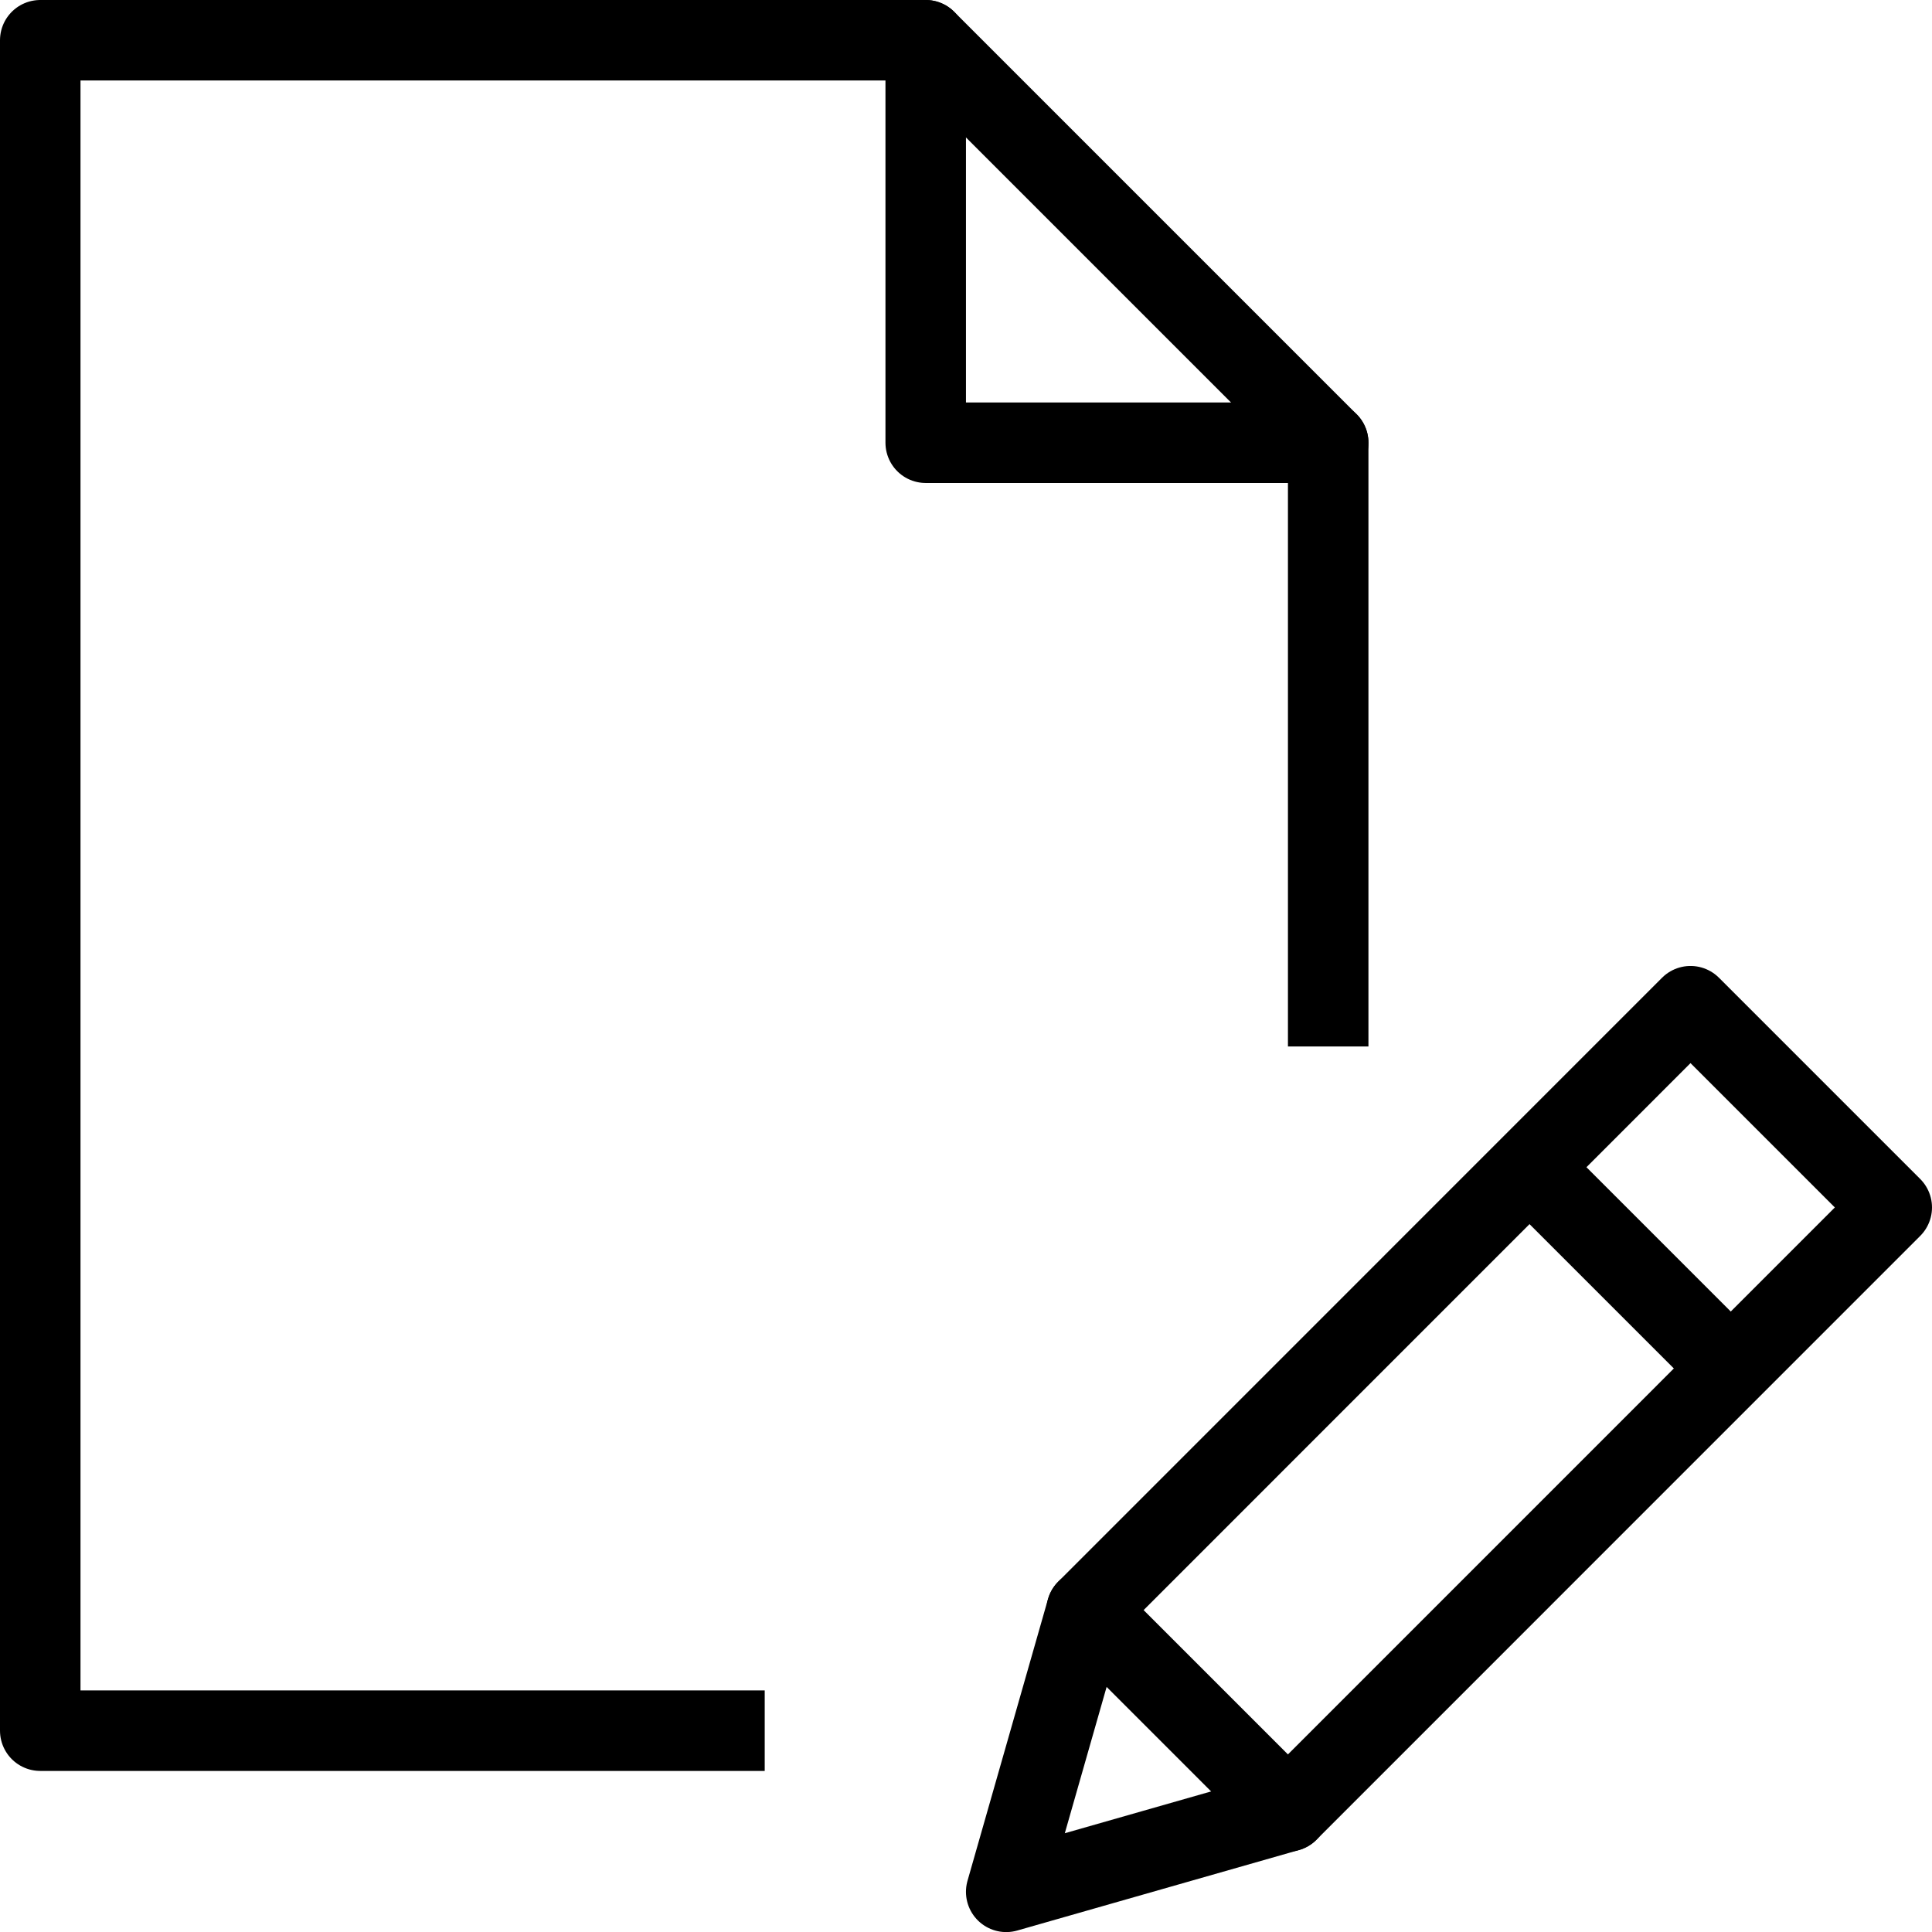 <?xml version="1.0" encoding="utf-8"?>
<!-- Generator: Adobe Illustrator 16.0.0, SVG Export Plug-In . SVG Version: 6.00 Build 0)  -->
<!DOCTYPE svg PUBLIC "-//W3C//DTD SVG 1.1//EN" "http://www.w3.org/Graphics/SVG/1.1/DTD/svg11.dtd">
<svg version="1.1" id="Layer_1" xmlns="http://www.w3.org/2000/svg" xmlns:xlink="http://www.w3.org/1999/xlink" x="0px" y="0px"
	 width="24.001px" height="24.002px" viewBox="0 0 24.001 24.002" enable-background="new 0 0 24.001 24.002" xml:space="preserve">
<g>
	<polyline fill="none" stroke="#000000" stroke-linejoin="round" stroke-miterlimit="10" points="9.5,21.5 0.5,21.5 0.5,0.5 
		11.5,0.5 16.5,5.5 16.5,13 	"/>
	<polyline fill="none" stroke="#000000" stroke-linecap="round" stroke-linejoin="round" stroke-miterlimit="10" points="11.5,0.5 
		11.5,5.5 16.5,5.5 	"/>
	<polygon fill="none" stroke="#000000" stroke-linecap="round" stroke-linejoin="round" stroke-miterlimit="10" points="16,22.502 
		12.5,23.502 13.5,20.002 21.001,12.5 23.501,15 	"/>
	<line fill="none" stroke="#000000" stroke-linejoin="round" stroke-miterlimit="10" x1="19.001" y1="14.5" x2="21.501" y2="17"/>
	
		<line fill="none" stroke="#000000" stroke-linecap="round" stroke-linejoin="round" stroke-miterlimit="10" x1="13.5" y1="20.002" x2="16" y2="22.502"/>
</g>
</svg>
